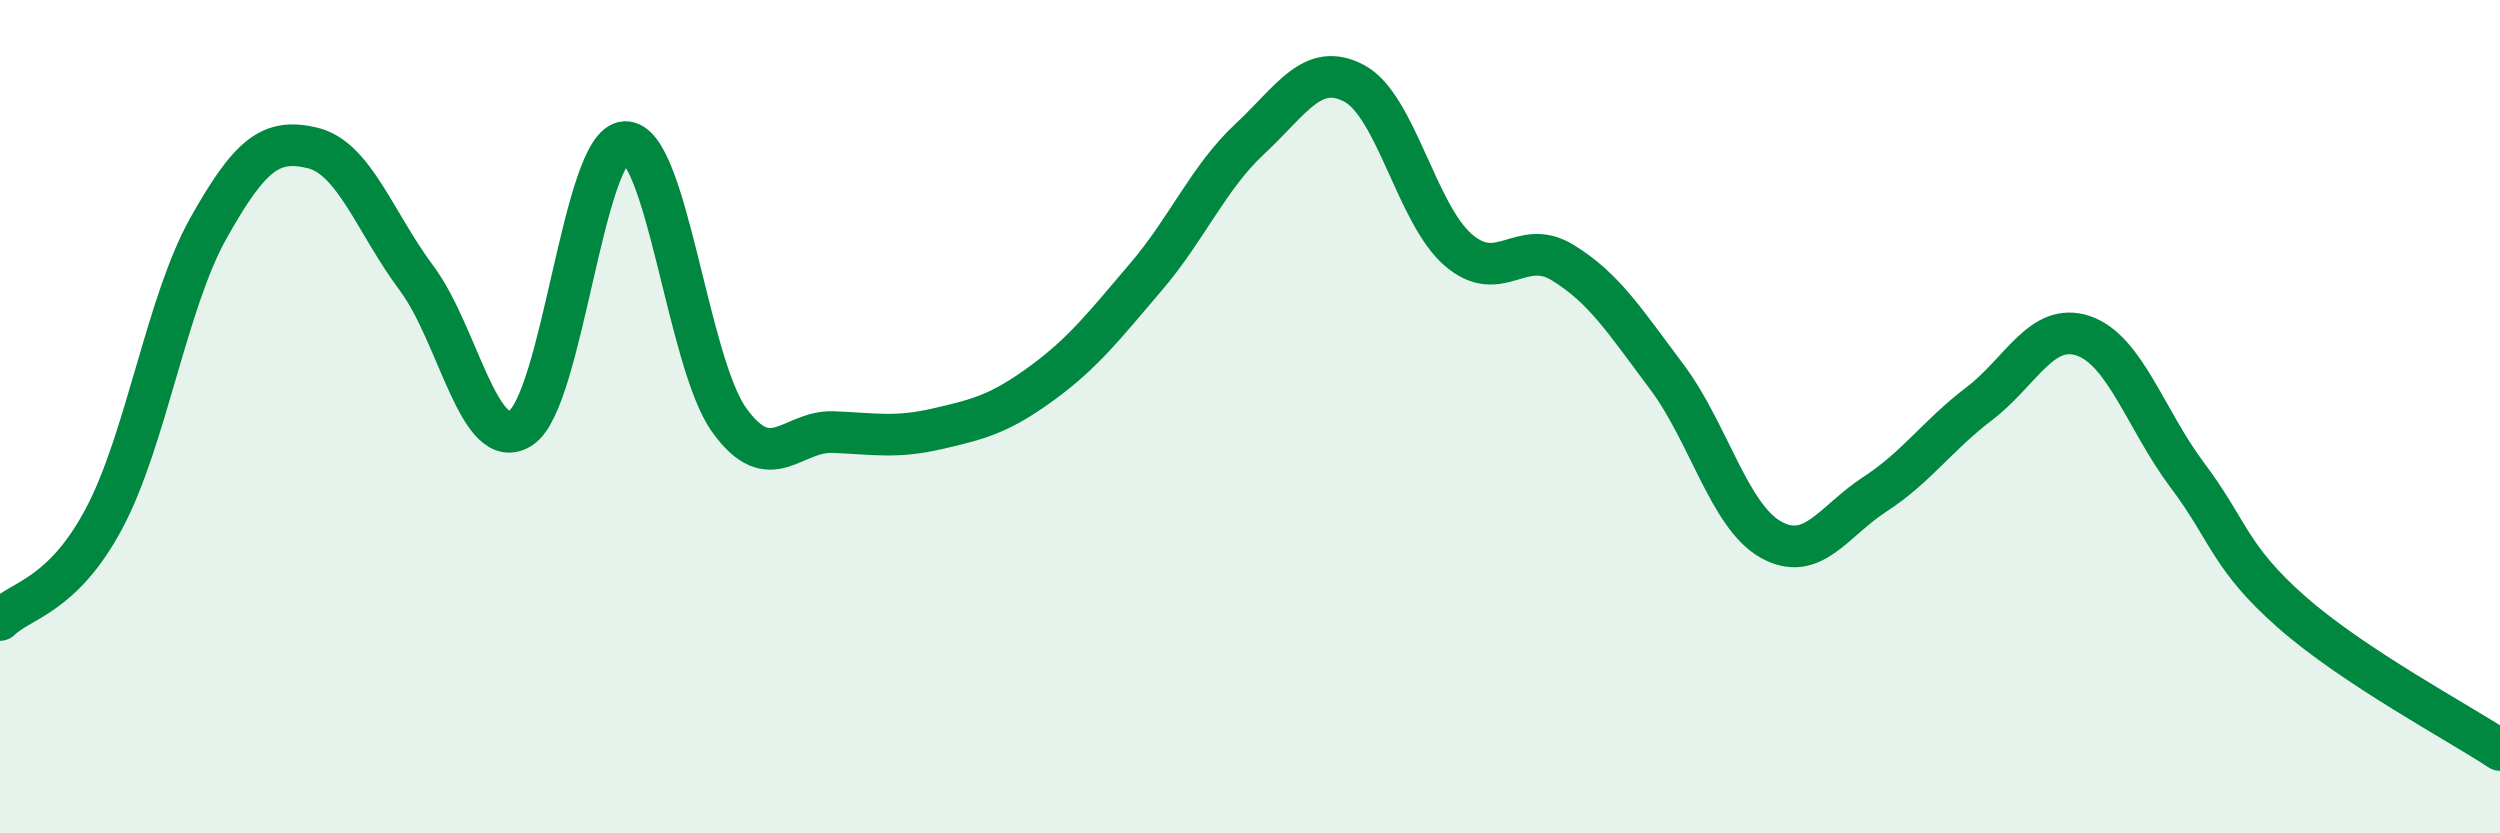 
    <svg width="60" height="20" viewBox="0 0 60 20" xmlns="http://www.w3.org/2000/svg">
      <path
        d="M 0,14.88 C 0.5,14.39 1.5,14.32 2.5,12.44 C 3.5,10.56 4,7.26 5,5.48 C 6,3.7 6.5,3.31 7.5,3.55 C 8.5,3.79 9,5.34 10,6.68 C 11,8.02 11.5,10.92 12.5,10.27 C 13.5,9.62 14,3.45 15,3.41 C 16,3.37 16.5,8.69 17.5,10.08 C 18.5,11.47 19,10.33 20,10.37 C 21,10.41 21.5,10.52 22.5,10.29 C 23.5,10.06 24,9.93 25,9.2 C 26,8.47 26.5,7.82 27.5,6.65 C 28.5,5.48 29,4.26 30,3.33 C 31,2.4 31.5,1.47 32.5,2 C 33.5,2.53 34,5.14 35,6 C 36,6.86 36.5,5.69 37.5,6.3 C 38.5,6.91 39,7.71 40,9.04 C 41,10.37 41.5,12.39 42.5,12.95 C 43.5,13.51 44,12.51 45,11.86 C 46,11.21 46.5,10.45 47.5,9.69 C 48.5,8.93 49,7.72 50,8.06 C 51,8.4 51.5,10.08 52.5,11.41 C 53.5,12.74 53.5,13.37 55,14.69 C 56.5,16.01 59,17.34 60,18L60 20L0 20Z"
        fill="#008740"
        opacity="0.1"
        stroke-linecap="round"
        stroke-linejoin="round"
      />
      <path
        d="M 0,14.88 C 0.5,14.39 1.5,14.32 2.5,12.44 C 3.5,10.56 4,7.26 5,5.48 C 6,3.7 6.5,3.31 7.5,3.55 C 8.5,3.79 9,5.34 10,6.68 C 11,8.02 11.5,10.92 12.5,10.27 C 13.5,9.62 14,3.45 15,3.41 C 16,3.37 16.5,8.69 17.5,10.08 C 18.5,11.47 19,10.33 20,10.37 C 21,10.41 21.5,10.52 22.5,10.29 C 23.5,10.06 24,9.93 25,9.2 C 26,8.47 26.5,7.82 27.5,6.65 C 28.5,5.48 29,4.26 30,3.33 C 31,2.4 31.5,1.47 32.5,2 C 33.5,2.53 34,5.14 35,6 C 36,6.86 36.5,5.69 37.5,6.3 C 38.5,6.91 39,7.71 40,9.04 C 41,10.37 41.5,12.39 42.5,12.95 C 43.5,13.51 44,12.51 45,11.86 C 46,11.21 46.5,10.45 47.5,9.69 C 48.5,8.93 49,7.72 50,8.06 C 51,8.4 51.5,10.08 52.5,11.41 C 53.5,12.74 53.5,13.37 55,14.69 C 56.5,16.01 59,17.34 60,18"
        stroke="#008740"
        stroke-width="1"
        fill="none"
        stroke-linecap="round"
        stroke-linejoin="round"
      />
    </svg>
  
